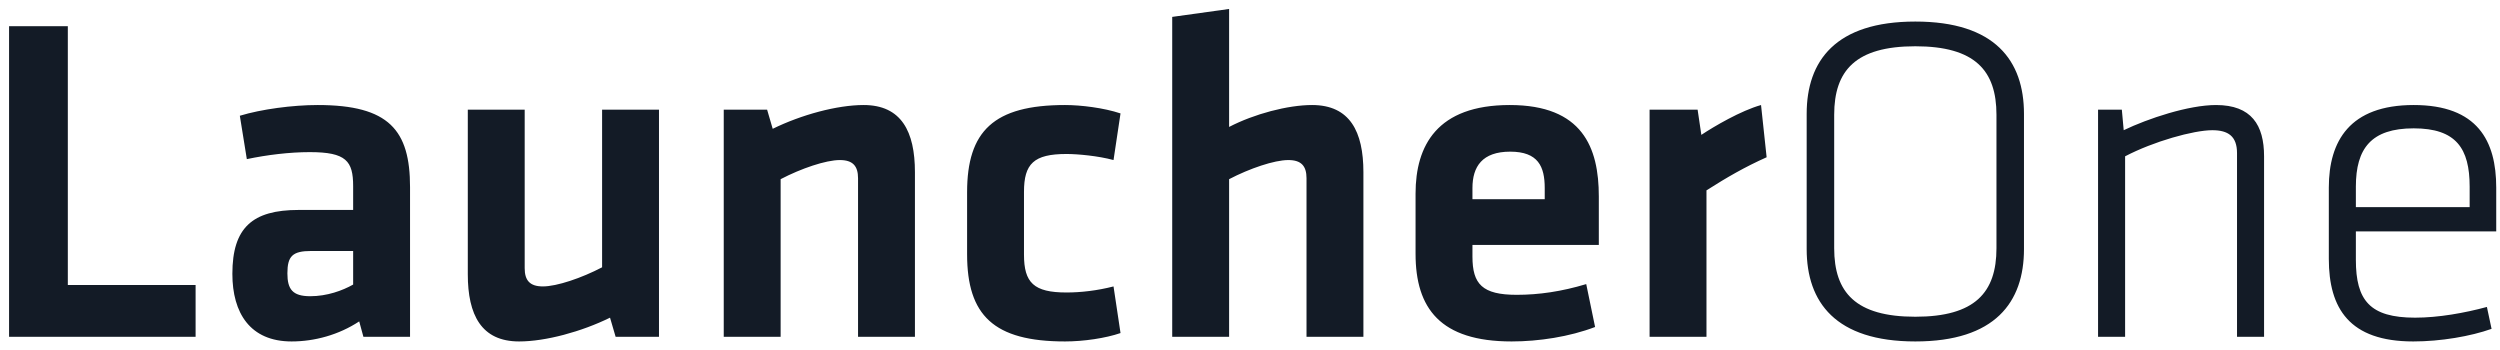 <?xml version="1.0" encoding="UTF-8"?>
<svg width="193px" height="27px" viewBox="0 0 193 27" version="1.1" xmlns="http://www.w3.org/2000/svg" xmlns:xlink="http://www.w3.org/1999/xlink">
    <!-- Generator: Sketch 50.2 (55047) - http://www.bohemiancoding.com/sketch -->
    <title>Logo-LauncherOne</title>
    <desc>Created with Sketch.</desc>
    <defs></defs>
    <g id="NovoConnect.eu" stroke="none" stroke-width="1" fill="none" fill-rule="evenodd">
        <g id="Products-&gt;-Launchers-Family" transform="translate(-412, -880)" fill="#131B26">
            <path d="M417.236,882.024 L417.236,902.004 L427.1,902.004 L427.1,906 L412.7,906 L412.7,882.024 L417.236,882.024 Z M443.655,894.444 L443.655,906 L440.055,906 L439.731,904.812 C438.147,905.856 436.275,906.36 434.511,906.36 C431.307,906.36 429.939,904.164 429.939,901.14 C429.939,897.576 431.487,896.208 435.051,896.208 L439.263,896.208 L439.263,894.372 C439.263,892.428 438.723,891.744 435.915,891.744 C434.331,891.744 432.603,891.96 431.055,892.284 L430.515,888.936 C432.171,888.432 434.583,888.108 436.527,888.108 C442.035,888.108 443.655,890.052 443.655,894.444 Z M439.263,901.968 L439.263,899.376 L436.023,899.376 C434.583,899.376 434.187,899.772 434.187,901.104 C434.187,902.328 434.583,902.868 435.951,902.868 C437.247,902.868 438.435,902.436 439.263,901.968 Z M448.114,888.468 L452.506,888.468 L452.506,900.708 C452.506,901.644 452.902,902.112 453.91,902.112 C454.99,902.112 456.898,901.464 458.482,900.636 L458.482,888.468 L462.874,888.468 L462.874,906 L459.526,906 L459.094,904.524 C456.898,905.604 454.126,906.36 452.074,906.36 C449.158,906.36 448.114,904.308 448.114,901.176 L448.114,888.468 Z M482.633,906 L478.241,906 L478.241,893.76 C478.241,892.824 477.845,892.356 476.837,892.356 C475.757,892.356 473.849,893.004 472.265,893.832 L472.265,906 L467.873,906 L467.873,888.468 L471.221,888.468 L471.653,889.944 C473.849,888.864 476.621,888.108 478.673,888.108 C481.589,888.108 482.633,890.16 482.633,893.292 L482.633,906 Z M494.22,906.36 C488.712,906.36 486.66,904.344 486.66,899.628 L486.66,894.84 C486.66,890.124 488.712,888.108 494.22,888.108 C495.444,888.108 497.208,888.324 498.504,888.756 L497.964,892.356 C496.776,892.032 495.192,891.888 494.328,891.888 C491.808,891.888 491.052,892.644 491.052,894.804 L491.052,899.664 C491.052,901.824 491.808,902.58 494.328,902.58 C495.444,902.58 496.704,902.436 497.964,902.112 L498.504,905.712 C497.352,906.108 495.66,906.36 494.22,906.36 Z M517.255,906 L512.863,906 L512.863,893.76 C512.863,892.824 512.467,892.356 511.459,892.356 C510.379,892.356 508.471,893.004 506.887,893.832 L506.887,906 L502.495,906 L502.495,881.304 L506.887,880.692 L506.887,889.8 C508.831,888.792 511.423,888.108 513.295,888.108 C516.211,888.108 517.255,890.16 517.255,893.292 L517.255,906 Z M525.673,899.808 C525.673,901.932 526.429,902.76 529.093,902.76 C530.785,902.76 532.549,902.508 534.457,901.932 L535.141,905.244 C533.161,906 530.785,906.36 528.697,906.36 C523.189,906.36 521.281,903.804 521.281,899.592 L521.281,894.948 C521.281,891.24 522.937,888.108 528.553,888.108 C534.169,888.108 535.429,891.384 535.429,895.164 L535.429,898.908 L525.673,898.908 L525.673,899.808 Z M525.673,894.516 L525.673,895.38 L531.253,895.38 L531.253,894.516 C531.253,892.86 530.749,891.708 528.589,891.708 C526.429,891.708 525.673,892.86 525.673,894.516 Z M547.952,888.108 L548.384,892.14 C546.692,892.896 545.324,893.688 543.74,894.696 L543.74,906 L539.348,906 L539.348,888.468 L543.056,888.468 L543.344,890.412 C544.316,889.764 546.404,888.54 547.952,888.108 Z M568.251,899.232 C568.251,903.336 566.019,906.36 559.863,906.36 C553.707,906.36 551.475,903.336 551.475,899.232 L551.475,888.792 C551.475,884.688 553.707,881.664 559.863,881.664 C566.019,881.664 568.251,884.688 568.251,888.792 L568.251,899.232 Z M559.863,904.452 C564.471,904.452 566.127,902.58 566.127,899.16 L566.127,888.864 C566.127,885.444 564.471,883.572 559.863,883.572 C555.255,883.572 553.599,885.444 553.599,888.864 L553.599,899.16 C553.599,902.58 555.255,904.452 559.863,904.452 Z M586.786,906 L584.698,906 L584.698,891.816 C584.698,890.52 584.014,890.052 582.79,890.052 C581.35,890.052 578.254,890.916 576.058,892.068 L576.058,906 L573.97,906 L573.97,888.468 L575.806,888.468 L575.95,890.052 C577.822,889.152 580.954,888.108 583.078,888.108 C585.814,888.108 586.786,889.656 586.786,892.068 L586.786,906 Z M593.873,900.06 C593.873,903.192 594.953,904.524 598.445,904.524 C600.245,904.524 602.261,904.164 603.989,903.696 L604.349,905.388 C602.729,905.964 600.425,906.36 598.301,906.36 C593.369,906.36 591.785,903.804 591.785,899.988 L591.785,894.48 C591.785,890.88 593.405,888.108 598.337,888.108 C603.269,888.108 604.709,890.88 604.709,894.48 L604.709,897.864 L593.873,897.864 L593.873,900.06 Z M593.873,894.408 L593.873,895.992 L602.657,895.992 L602.657,894.408 C602.657,891.456 601.613,889.908 598.337,889.908 C595.061,889.908 593.873,891.456 593.873,894.408 Z" id="Logo-LauncherOne"></path>
        </g>
    </g>
</svg>